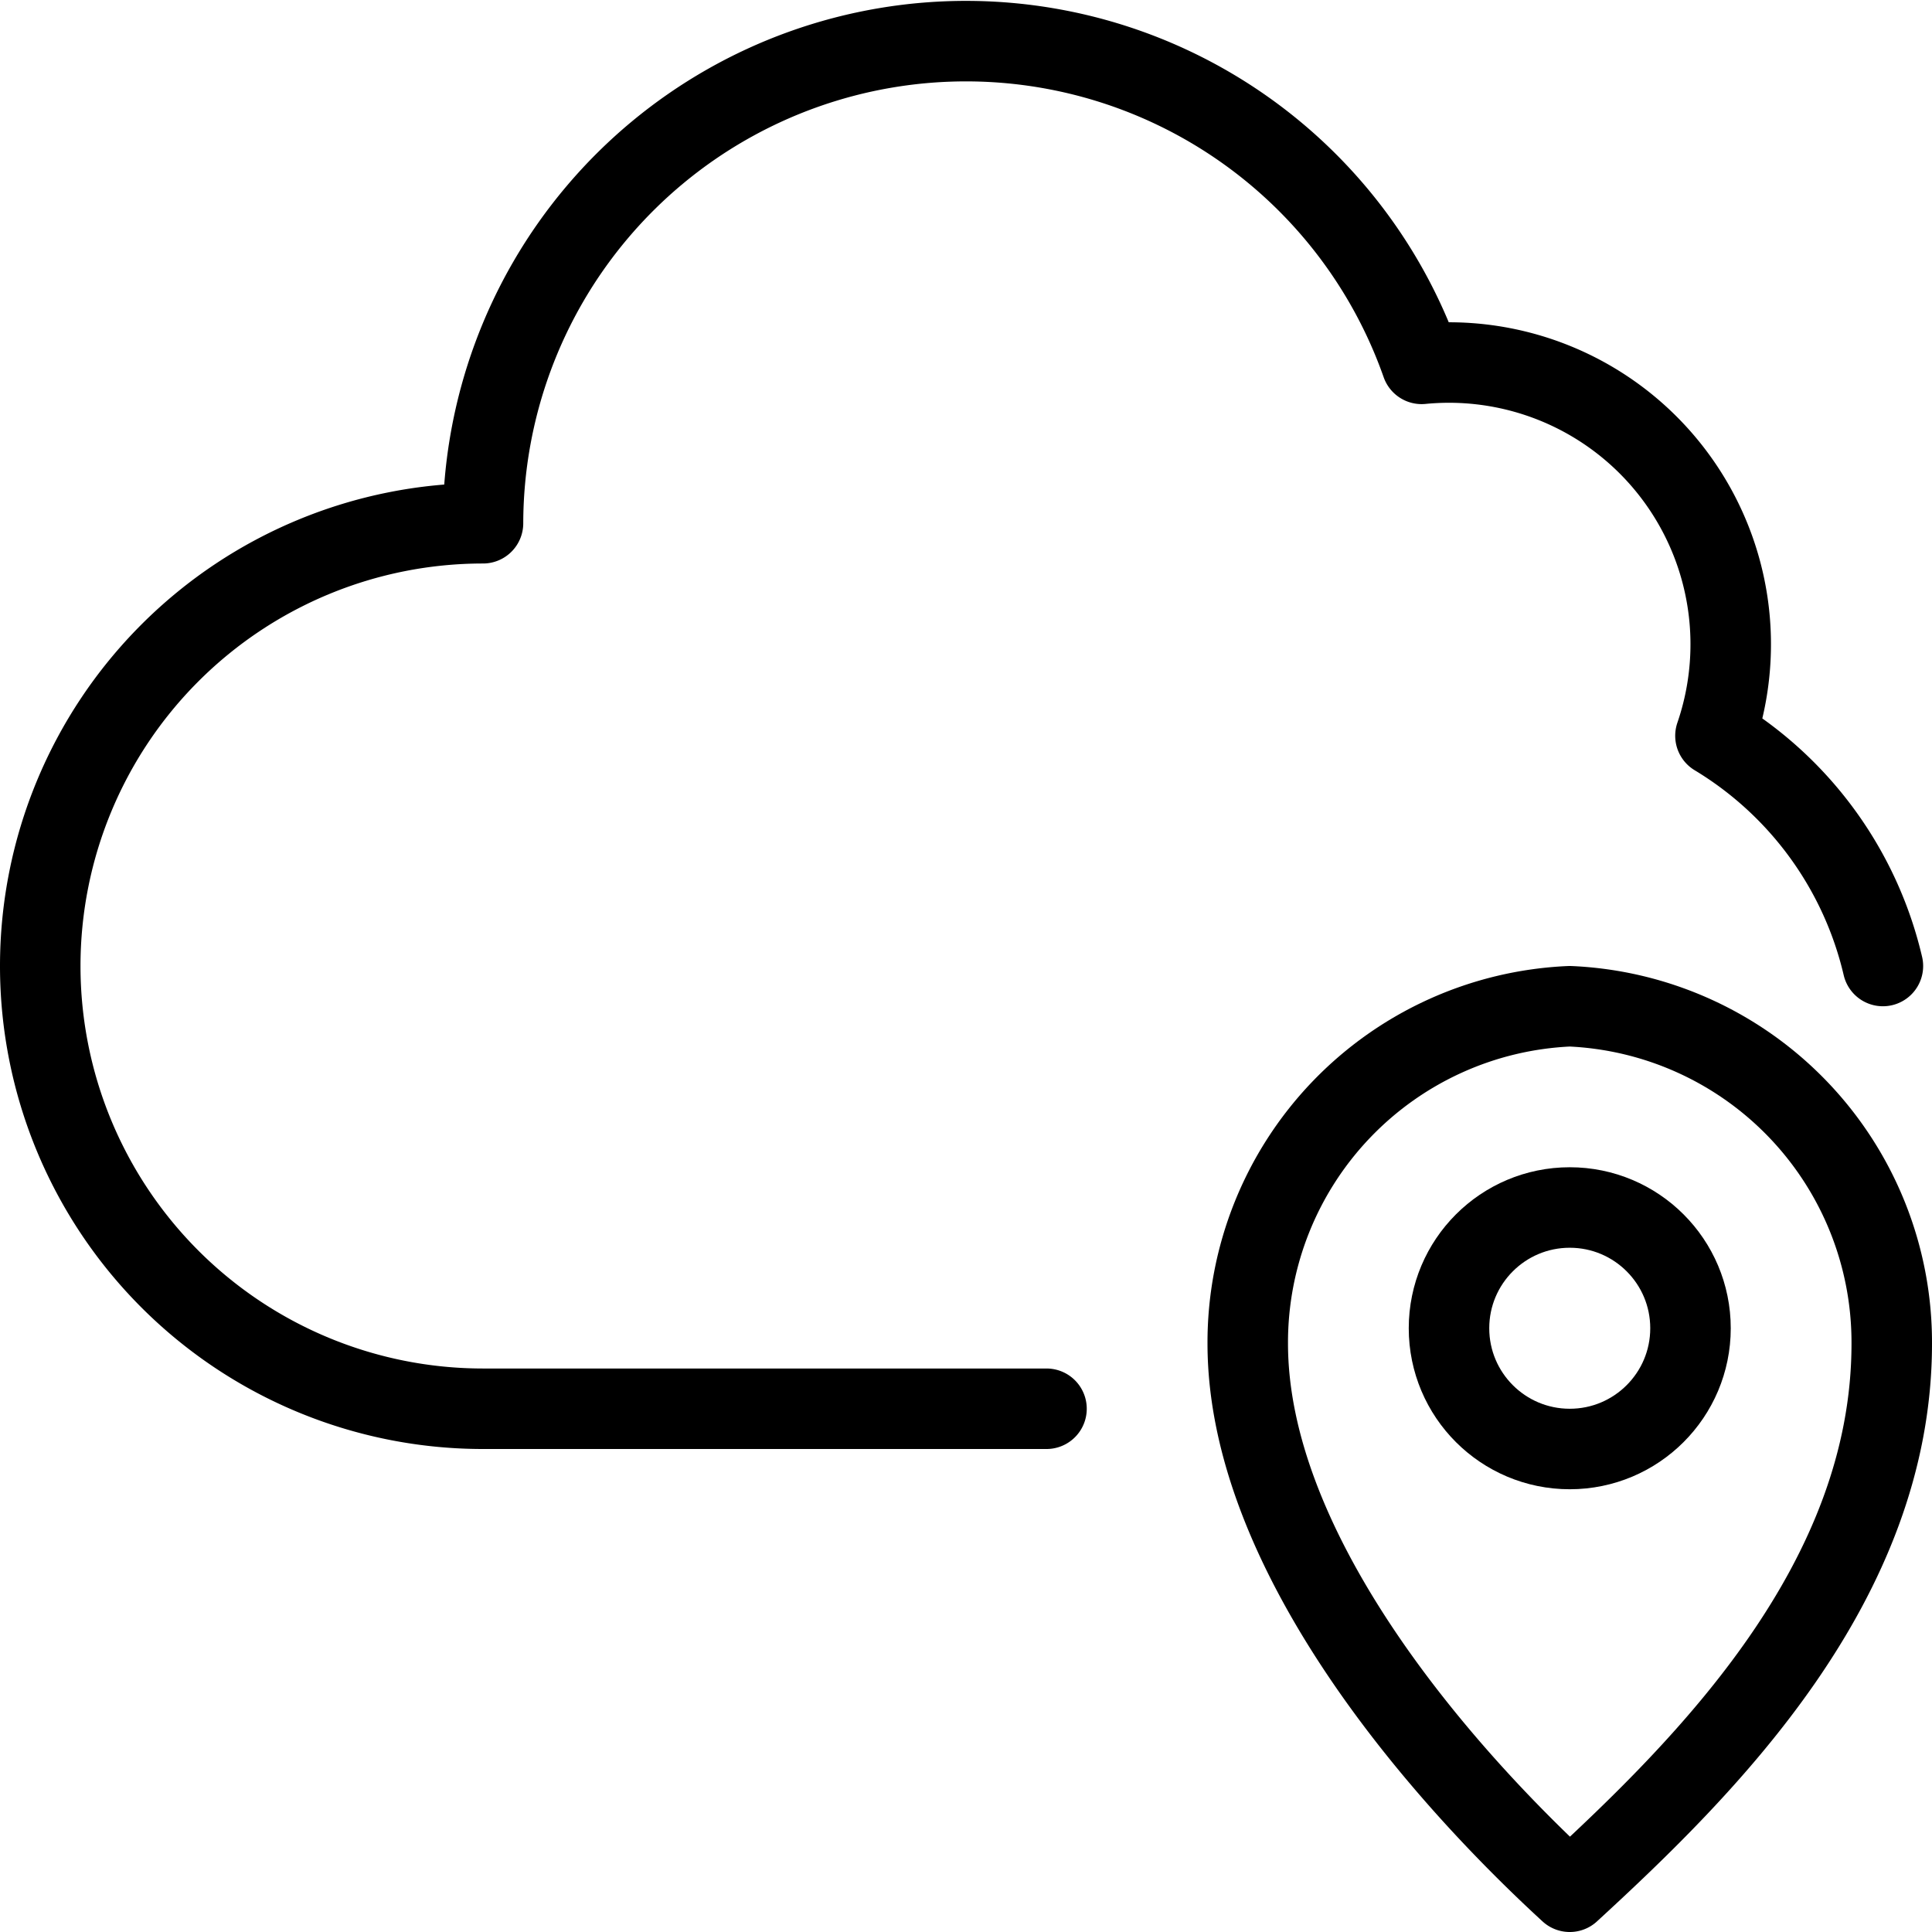 <svg xmlns="http://www.w3.org/2000/svg" viewBox="0 0 24 24">
  
<g transform="matrix(1,0,0,1,0,0)"><g>
    <path d="M23.5,16.69a4.18,4.18,0,0,0-4-4.19,4.18,4.18,0,0,0-4,4.19c0,2.54,2.29,5.24,4,6.81C21.21,21.93,23.5,19.65,23.5,16.69Z" style="fill: none;stroke: #000000;stroke-linecap: round;stroke-linejoin: round"></path>
    <path d="M23.39,12a4.55,4.55,0,0,0-2.08-2.86,3.5,3.5,0,0,0-3.65-4.62A6,6,0,0,0,6,6.5a5.5,5.5,0,1,0,0,11h7" style="fill: none;stroke: #000000;stroke-linecap: round;stroke-linejoin: round"></path>
    <circle cx="19.5" cy="16.5" r="1.5" style="fill: none;stroke: #000000;stroke-linecap: round;stroke-linejoin: round"></circle>
  </g></g></svg>